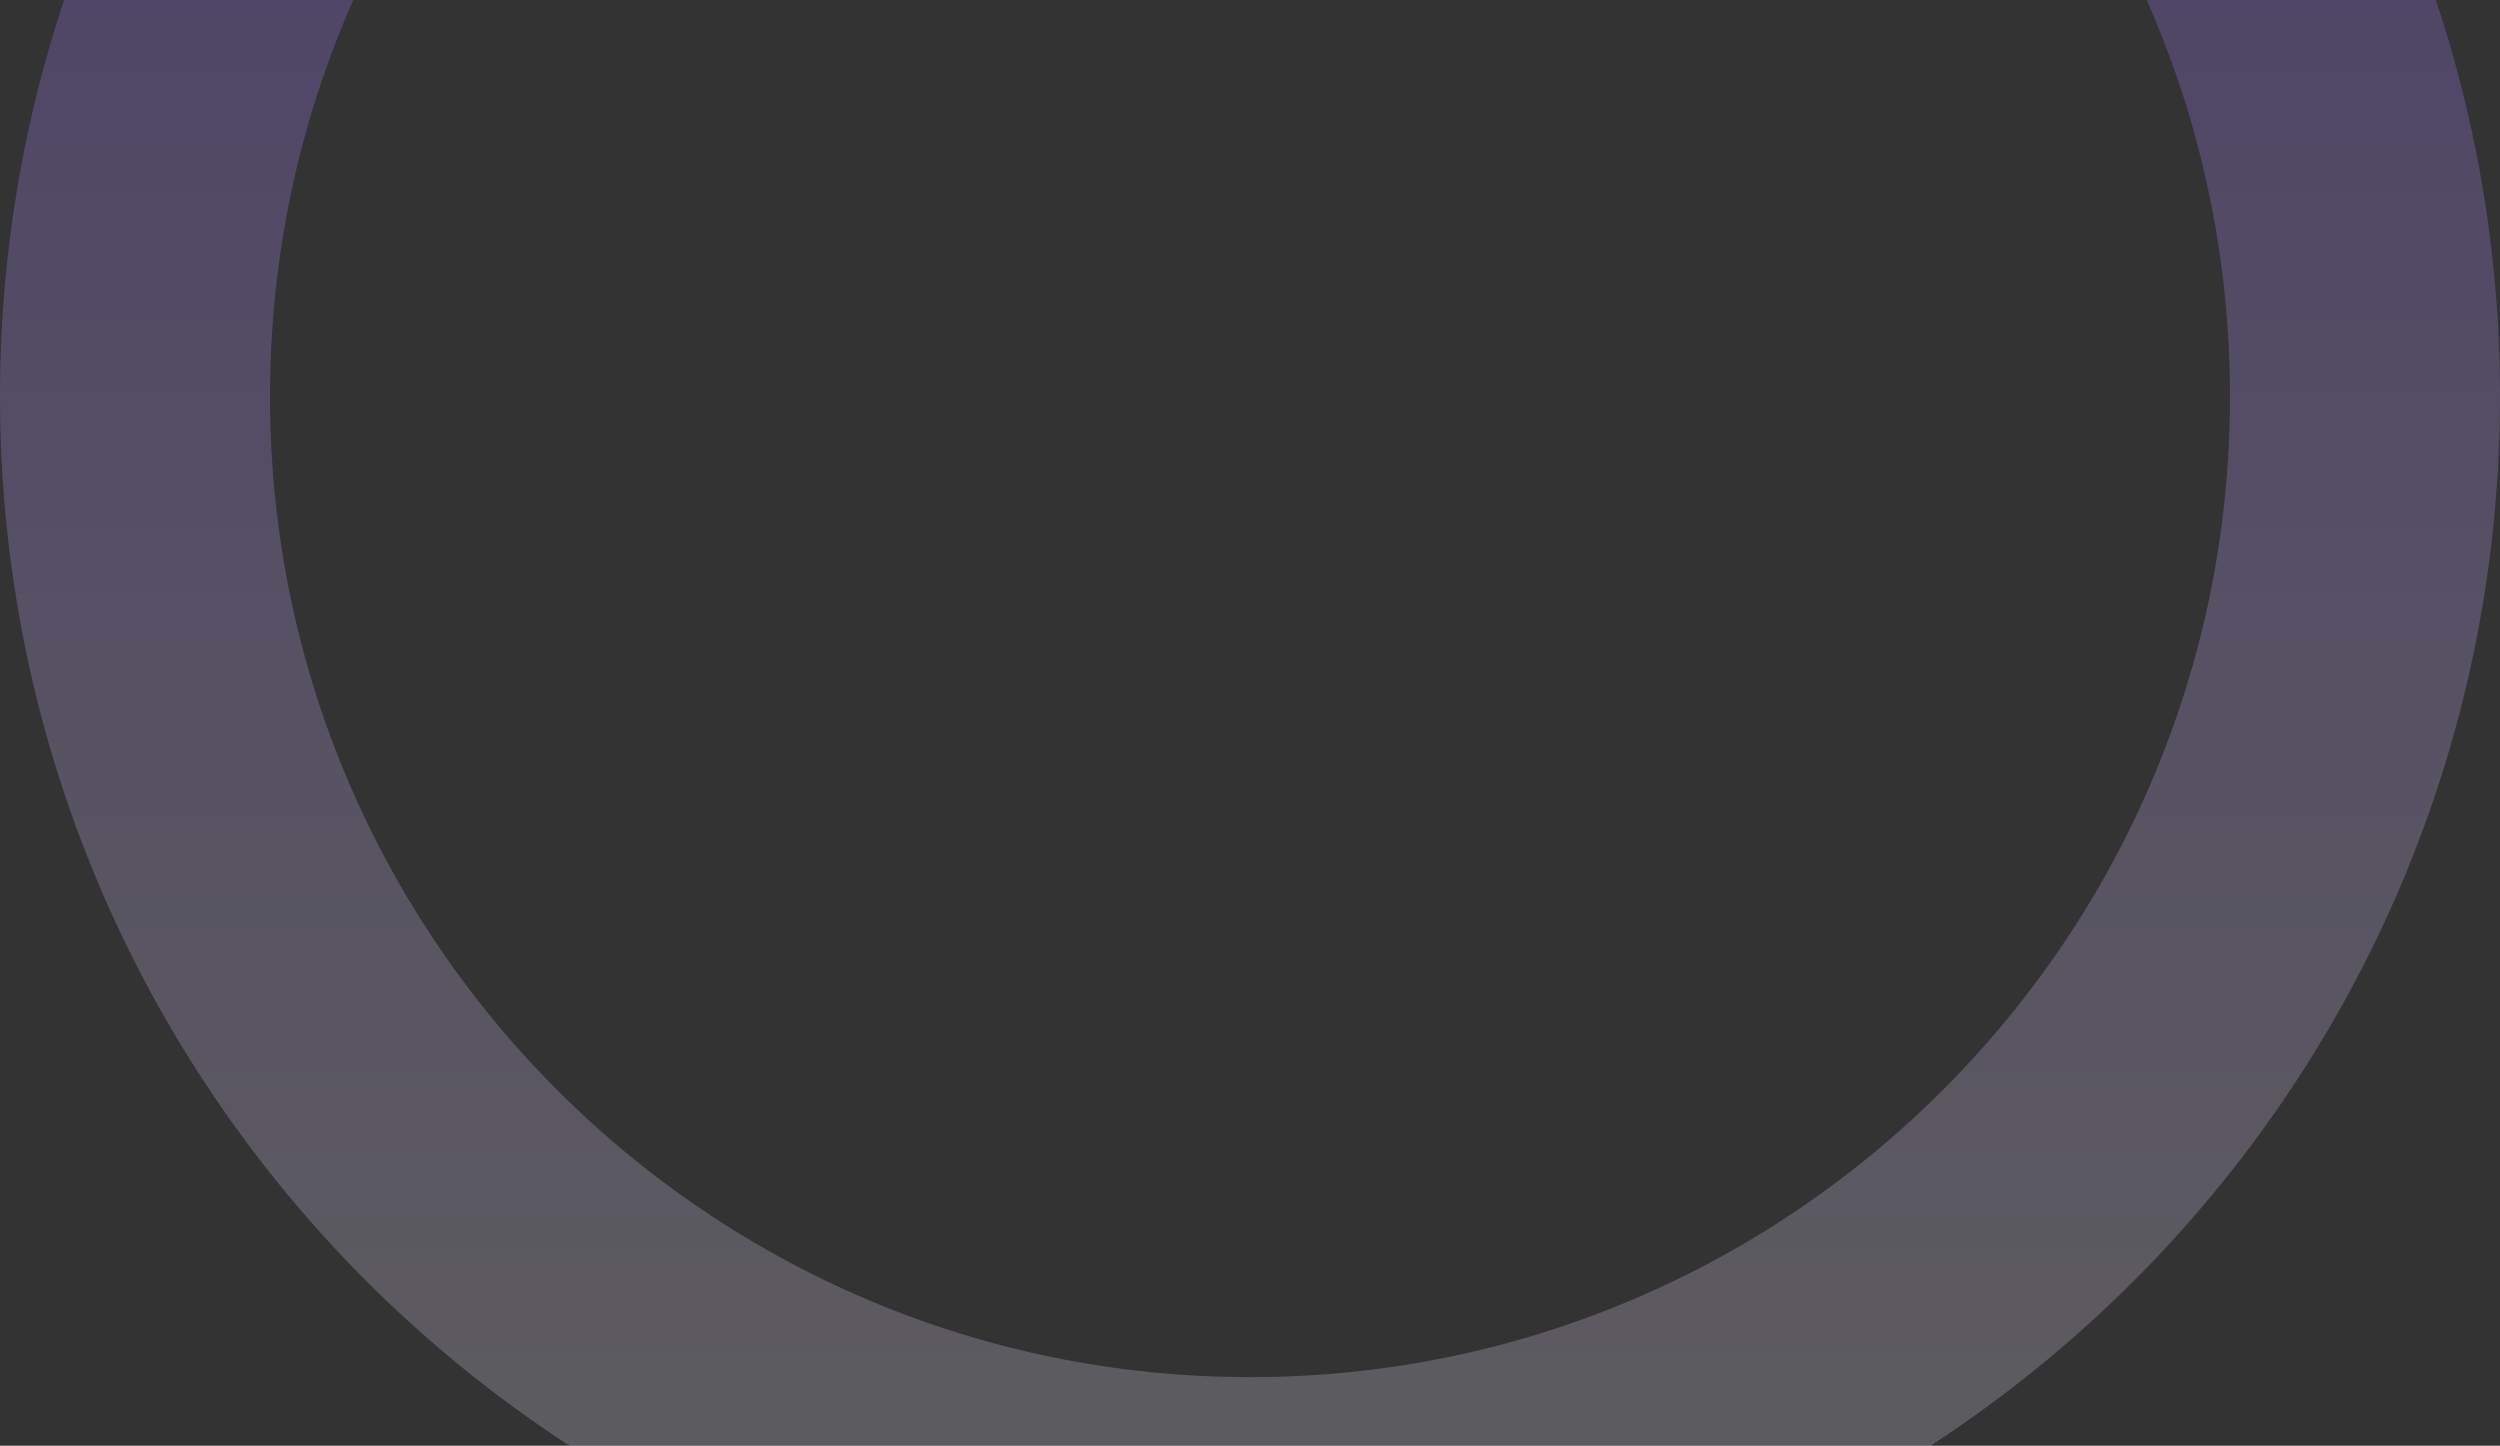 <?xml version="1.0" encoding="UTF-8"?> <svg xmlns="http://www.w3.org/2000/svg" width="1750" height="1012" viewBox="0 0 1750 1012" fill="none"><rect x="0" y="0" width="1750" height="1012" fill="#333333" stroke="none"/><path d="M875 -503.5C1306.01 -503.5 1655.5 -153.885 1655.5 277.5C1655.5 708.885 1306.01 1058.5 875 1058.5C443.993 1058.5 94.5 708.885 94.5 277.5C94.5 -153.885 443.993 -503.5 875 -503.5Z" stroke="url(#paint0_linear_152_1291)" stroke-opacity="0.29" stroke-width="189"></path><defs><linearGradient id="paint0_linear_152_1291" x1="875" y1="-598" x2="875" y2="1153" gradientUnits="userSpaceOnUse"><stop stop-color="#6E37F7"></stop><stop offset="1" stop-color="white" stop-opacity="0.72"></stop></linearGradient></defs></svg> 